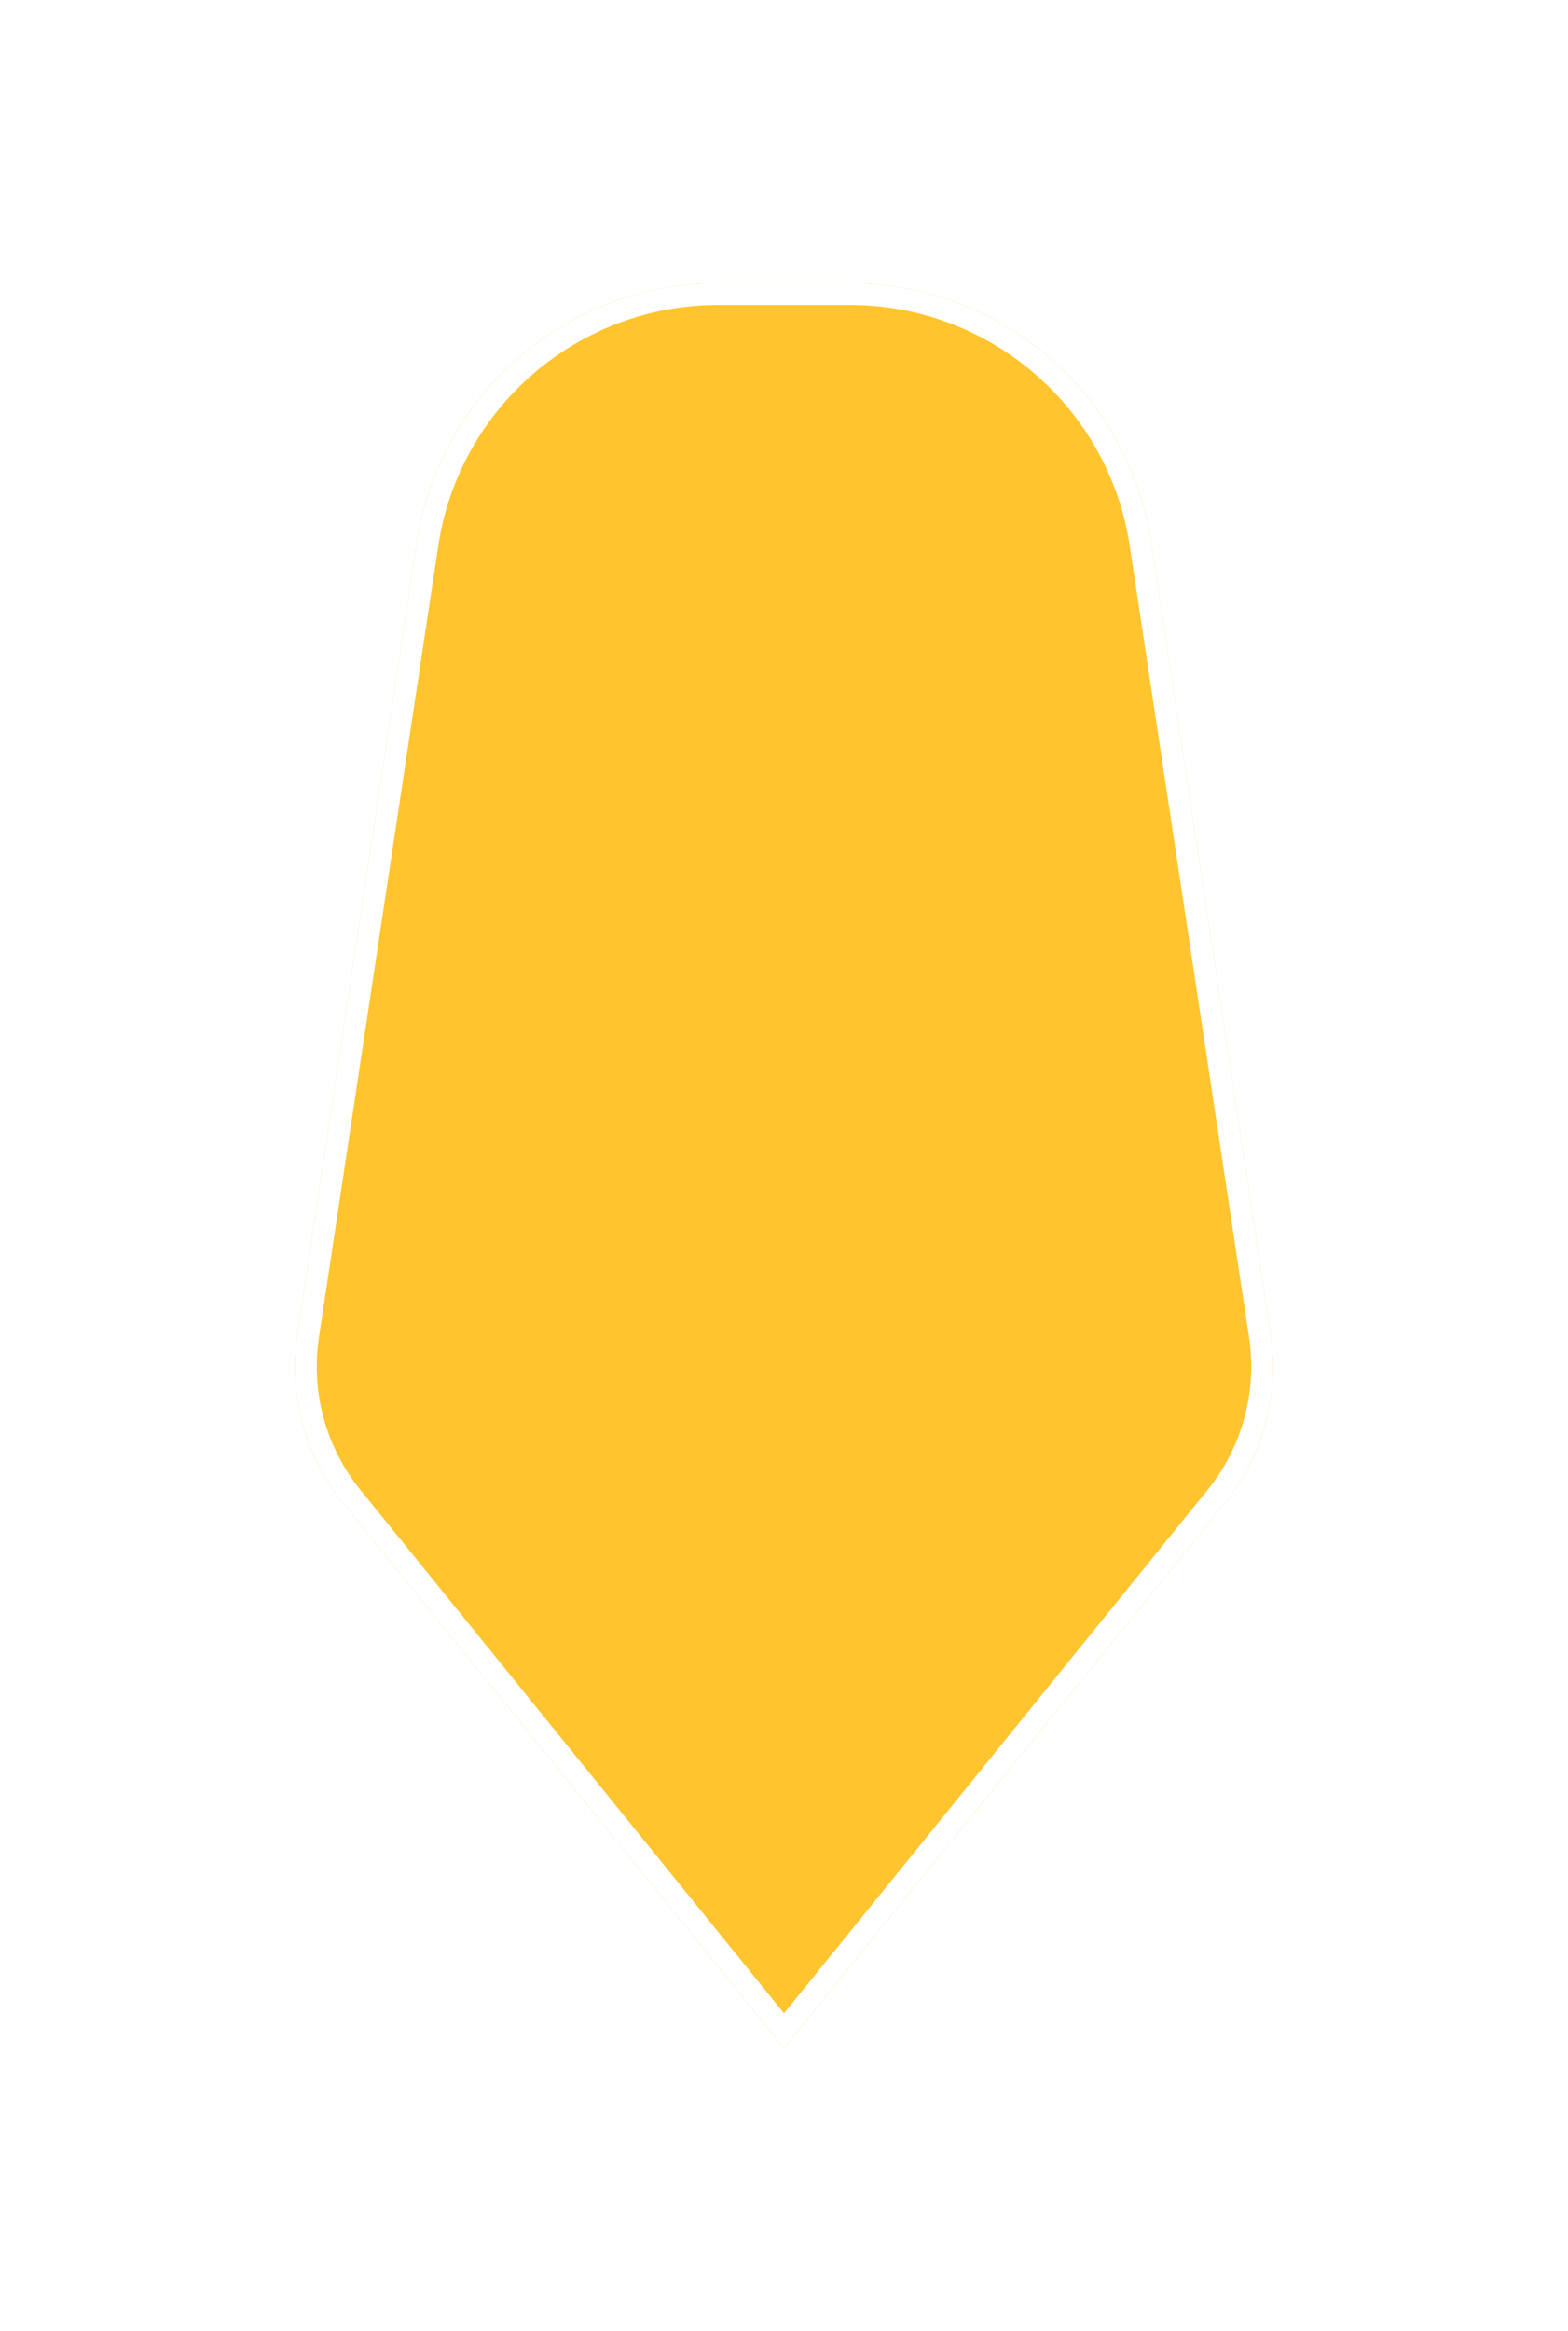 <svg width="72" height="107" viewBox="0 0 72 107" fill="none" xmlns="http://www.w3.org/2000/svg">
<g filter="url(#filter0_d_262_11080)">
<path d="M19.135 16.912C20.167 10.064 26.052 5 32.978 5H39.022C45.948 5 51.833 10.064 52.865 16.912L58.343 53.233C58.761 56.009 57.994 58.834 56.227 61.016L36 86L15.773 61.016C14.006 58.834 13.239 56.009 13.657 53.233L19.135 16.912Z" fill="#FFC42E"/>
<path d="M19.629 16.987C20.625 10.383 26.3 5.5 32.978 5.5H39.022C45.7 5.5 51.375 10.383 52.371 16.987L57.848 53.307C58.246 55.945 57.517 58.629 55.838 60.702L36 85.205L16.162 60.702C14.483 58.629 13.754 55.945 14.152 53.307L19.629 16.987Z" stroke="white"/>
</g>
<defs>
<filter id="filter0_d_262_11080" x="0.545" y="0" width="70.91" height="107" filterUnits="userSpaceOnUse" color-interpolation-filters="sRGB">
<feFlood flood-opacity="0" result="BackgroundImageFix"/>
<feColorMatrix in="SourceAlpha" type="matrix" values="0 0 0 0 0 0 0 0 0 0 0 0 0 0 0 0 0 0 127 0" result="hardAlpha"/>
<feOffset dy="8"/>
<feGaussianBlur stdDeviation="6.5"/>
<feComposite in2="hardAlpha" operator="out"/>
<feColorMatrix type="matrix" values="0 0 0 0 0.976 0 0 0 0 0.757 0 0 0 0 0.22 0 0 0 0.6 0"/>
<feBlend mode="normal" in2="BackgroundImageFix" result="effect1_dropShadow_262_11080"/>
<feBlend mode="normal" in="SourceGraphic" in2="effect1_dropShadow_262_11080" result="shape"/>
</filter>
</defs>
</svg>
